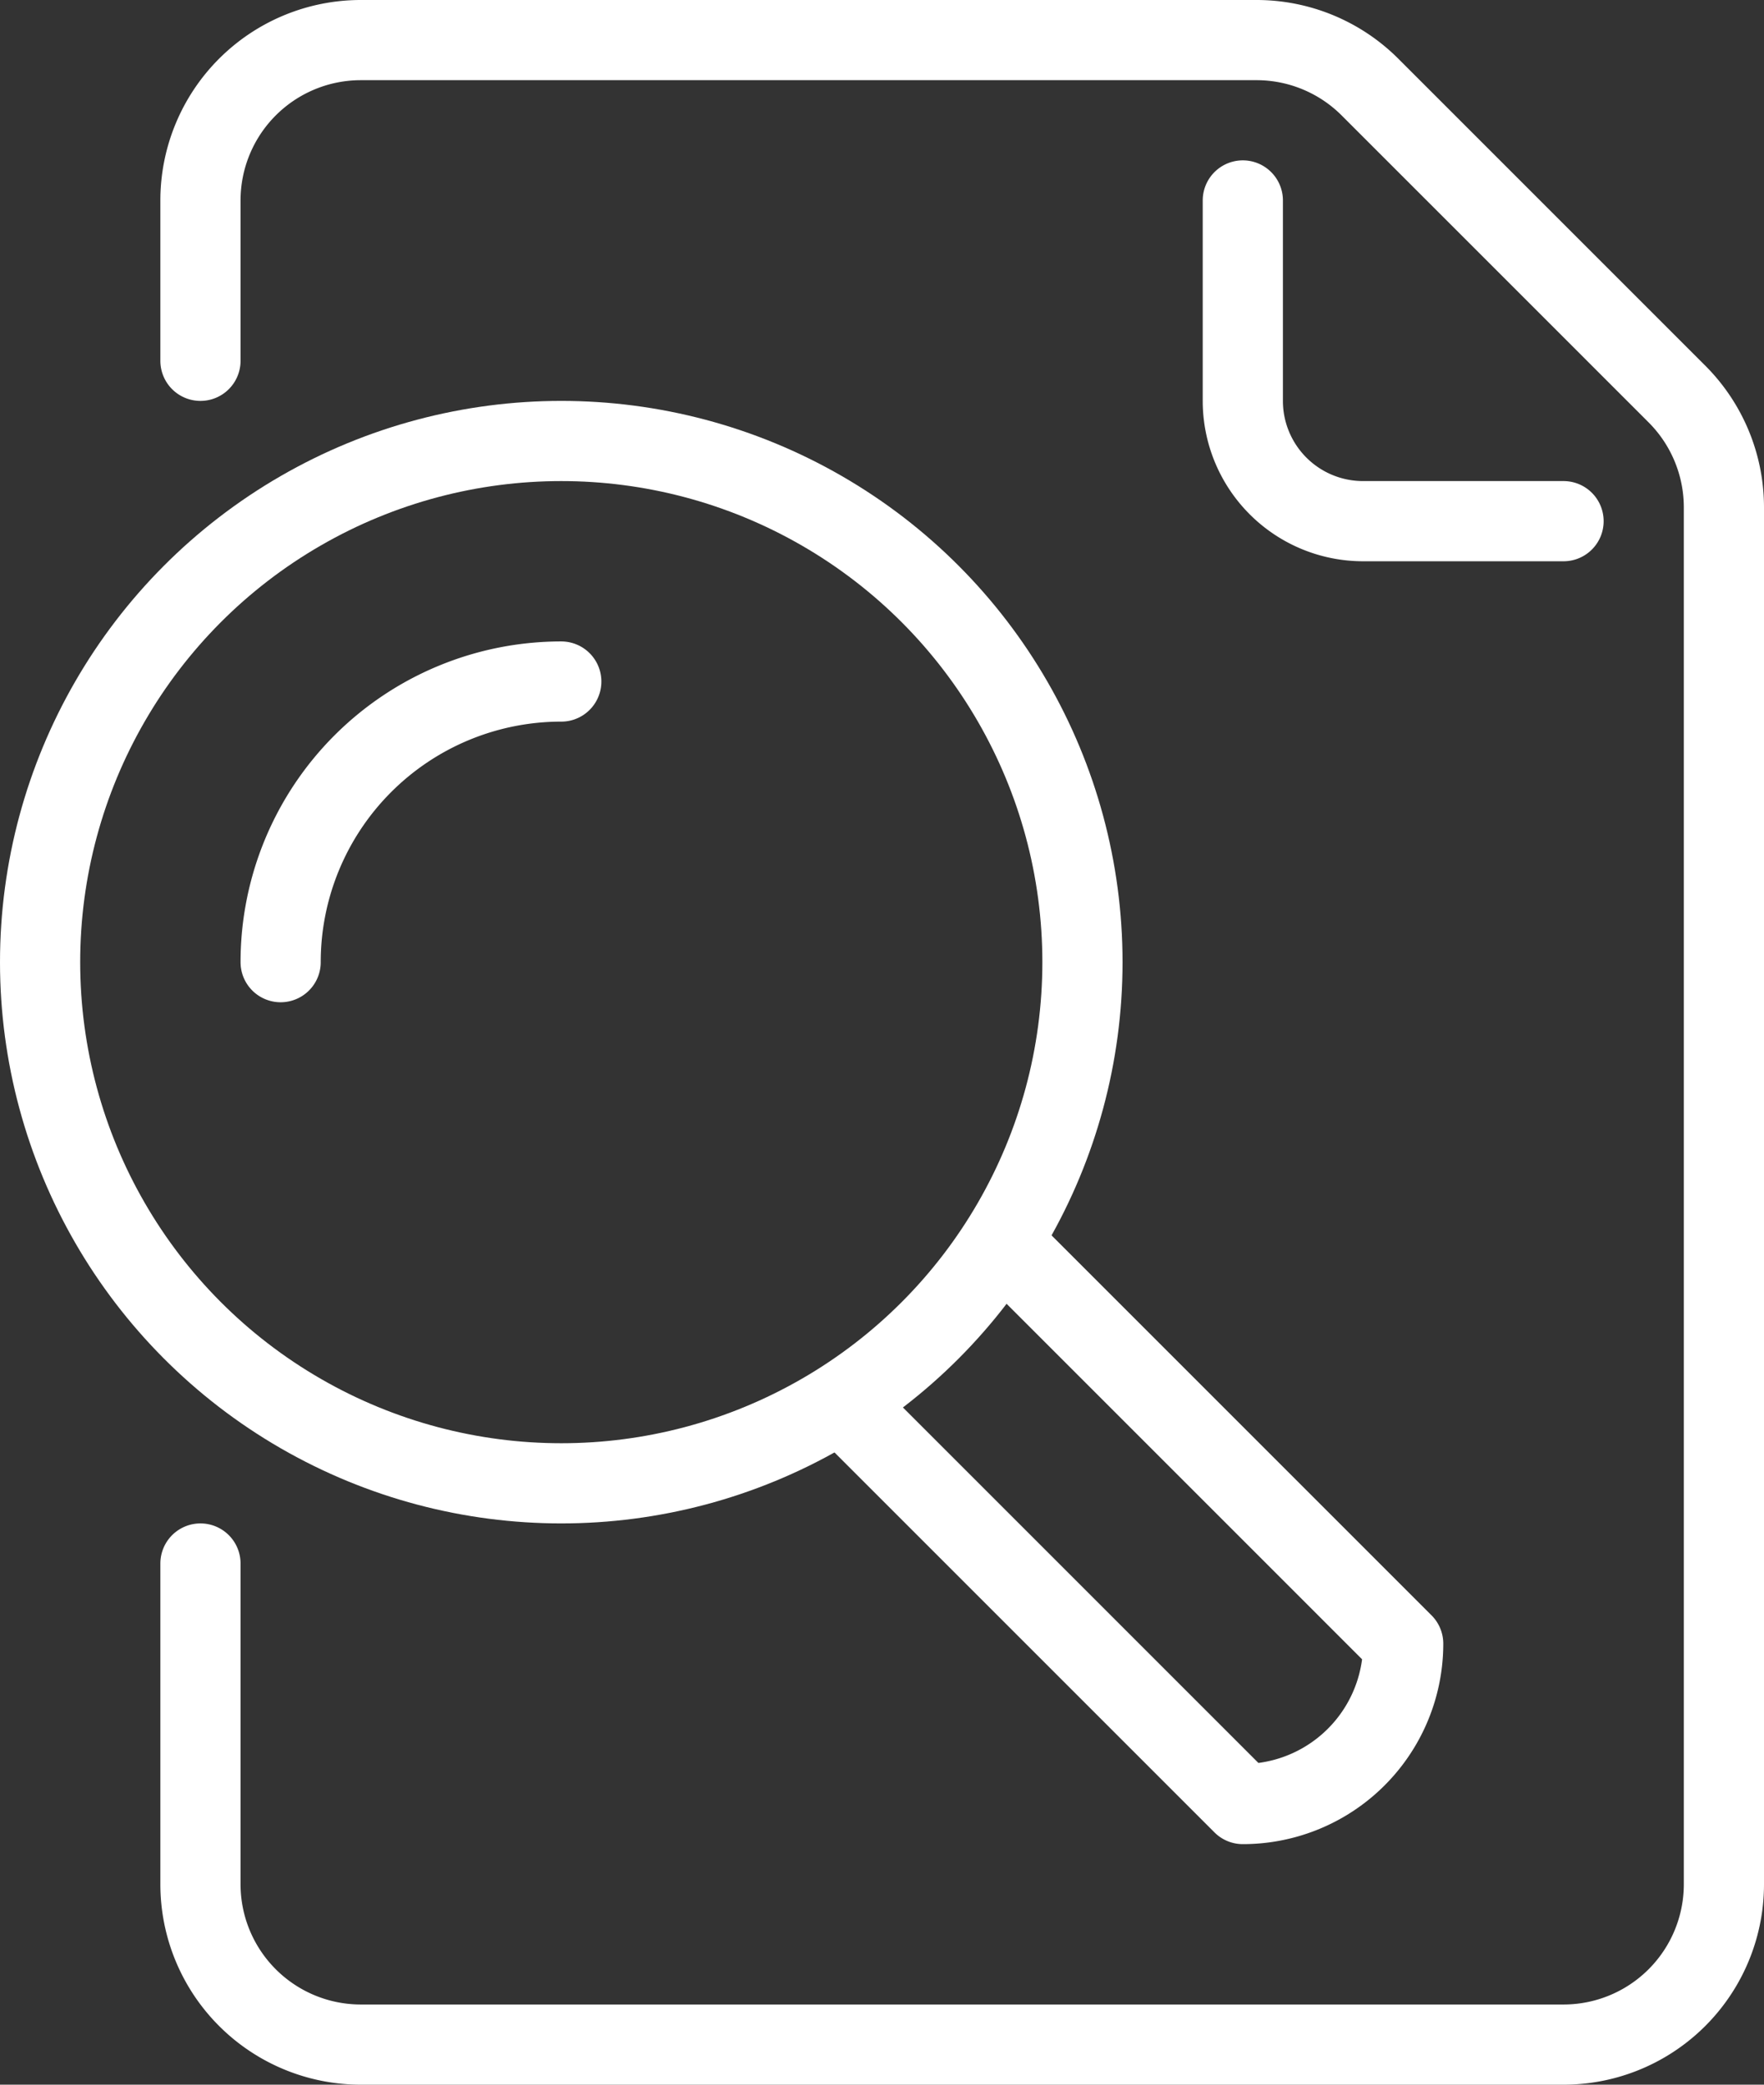 <svg xmlns="http://www.w3.org/2000/svg" viewBox="0 0 44 52"><rect x="0" y="0" width="44" height="52" fill="#333333" stroke="none"/><defs><style>.cls-1,.cls-2{fill:none;stroke:#fff;stroke-linejoin:round;stroke-width:2px;}.cls-1{stroke-linecap:round;}</style></defs><title>Ресурс 31</title><g id="Слой_2" data-name="Слой 2"><g id="Icons"><path class="cls-1" d="M31,5v5a3,3,0,0,0,3,3h5"/><circle class="cls-2" cx="14" cy="24" r="13"/><path class="cls-1" d="M5,39v8a4,4,0,0,0,4,4H39a4,4,0,0,0,4-4V12.66a4,4,0,0,0-1.17-2.83L34.17,2.17A4,4,0,0,0,31.34,1H9A4,4,0,0,0,5,5V9"/><path class="cls-1" d="M7,24a7,7,0,0,1,7-7"/><path class="cls-2" d="M21,35,31,45a4,4,0,0,0,4-4L25,31"/></g></g></svg>